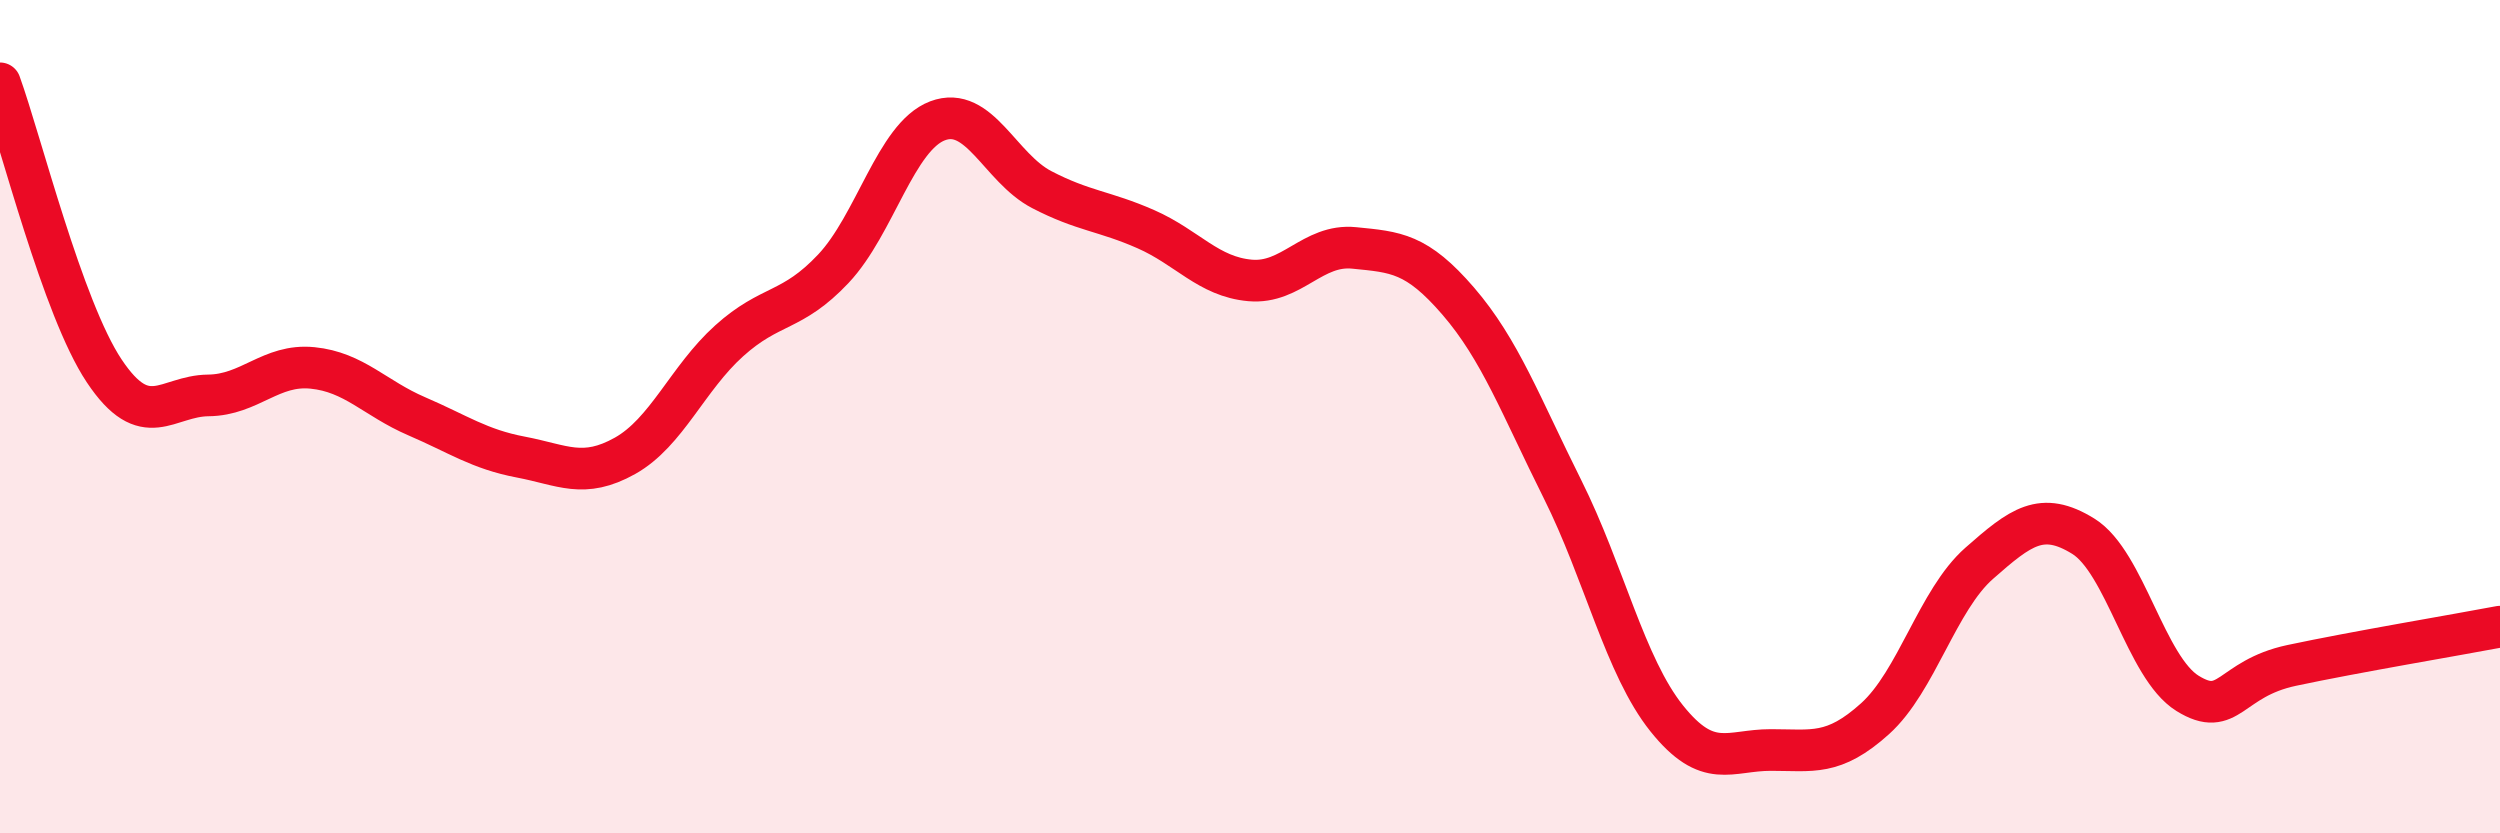 
    <svg width="60" height="20" viewBox="0 0 60 20" xmlns="http://www.w3.org/2000/svg">
      <path
        d="M 0,2 C 0.5,3.38 1.5,7.4 2.5,8.9 C 3.5,10.4 4,9.5 5,9.49 C 6,9.48 6.5,8.73 7.5,8.83 C 8.5,8.93 9,9.56 10,9.99 C 11,10.42 11.5,10.78 12.5,10.97 C 13.5,11.16 14,11.5 15,10.94 C 16,10.38 16.5,9.08 17.5,8.18 C 18.5,7.28 19,7.51 20,6.45 C 21,5.39 21.5,3.28 22.5,2.9 C 23.5,2.52 24,4.03 25,4.55 C 26,5.07 26.5,5.06 27.5,5.5 C 28.5,5.94 29,6.64 30,6.73 C 31,6.82 31.5,5.85 32.5,5.95 C 33.5,6.05 34,6.07 35,7.23 C 36,8.39 36.5,9.74 37.5,11.74 C 38.5,13.74 39,15.99 40,17.24 C 41,18.49 41.5,18 42.5,18 C 43.5,18 44,18.15 45,17.25 C 46,16.35 46.5,14.4 47.5,13.52 C 48.5,12.64 49,12.25 50,12.87 C 51,13.49 51.5,16.02 52.5,16.64 C 53.5,17.26 53.5,16.29 55,15.97 C 56.5,15.65 59,15.23 60,15.04L60 20L0 20Z"
        fill="#EB0A25"
        opacity="0.1"
        stroke-linecap="round"
        stroke-linejoin="round"
      />
      <path
        d="M 0,2 C 0.5,3.38 1.5,7.4 2.5,8.9 C 3.5,10.4 4,9.5 5,9.49 C 6,9.48 6.5,8.73 7.5,8.83 C 8.5,8.93 9,9.56 10,9.99 C 11,10.42 11.5,10.78 12.5,10.97 C 13.5,11.16 14,11.5 15,10.94 C 16,10.38 16.5,9.08 17.5,8.18 C 18.5,7.28 19,7.51 20,6.45 C 21,5.39 21.5,3.28 22.5,2.9 C 23.5,2.52 24,4.03 25,4.55 C 26,5.07 26.5,5.06 27.5,5.5 C 28.5,5.94 29,6.64 30,6.73 C 31,6.82 31.5,5.85 32.5,5.95 C 33.5,6.05 34,6.07 35,7.23 C 36,8.39 36.5,9.74 37.5,11.74 C 38.5,13.74 39,15.99 40,17.24 C 41,18.49 41.5,18 42.5,18 C 43.5,18 44,18.15 45,17.25 C 46,16.35 46.5,14.4 47.5,13.52 C 48.5,12.64 49,12.25 50,12.87 C 51,13.49 51.5,16.02 52.5,16.64 C 53.5,17.26 53.5,16.29 55,15.97 C 56.5,15.65 59,15.23 60,15.04"
        stroke="#EB0A25"
        stroke-width="1"
        fill="none"
        stroke-linecap="round"
        stroke-linejoin="round"
      />
    </svg>
  